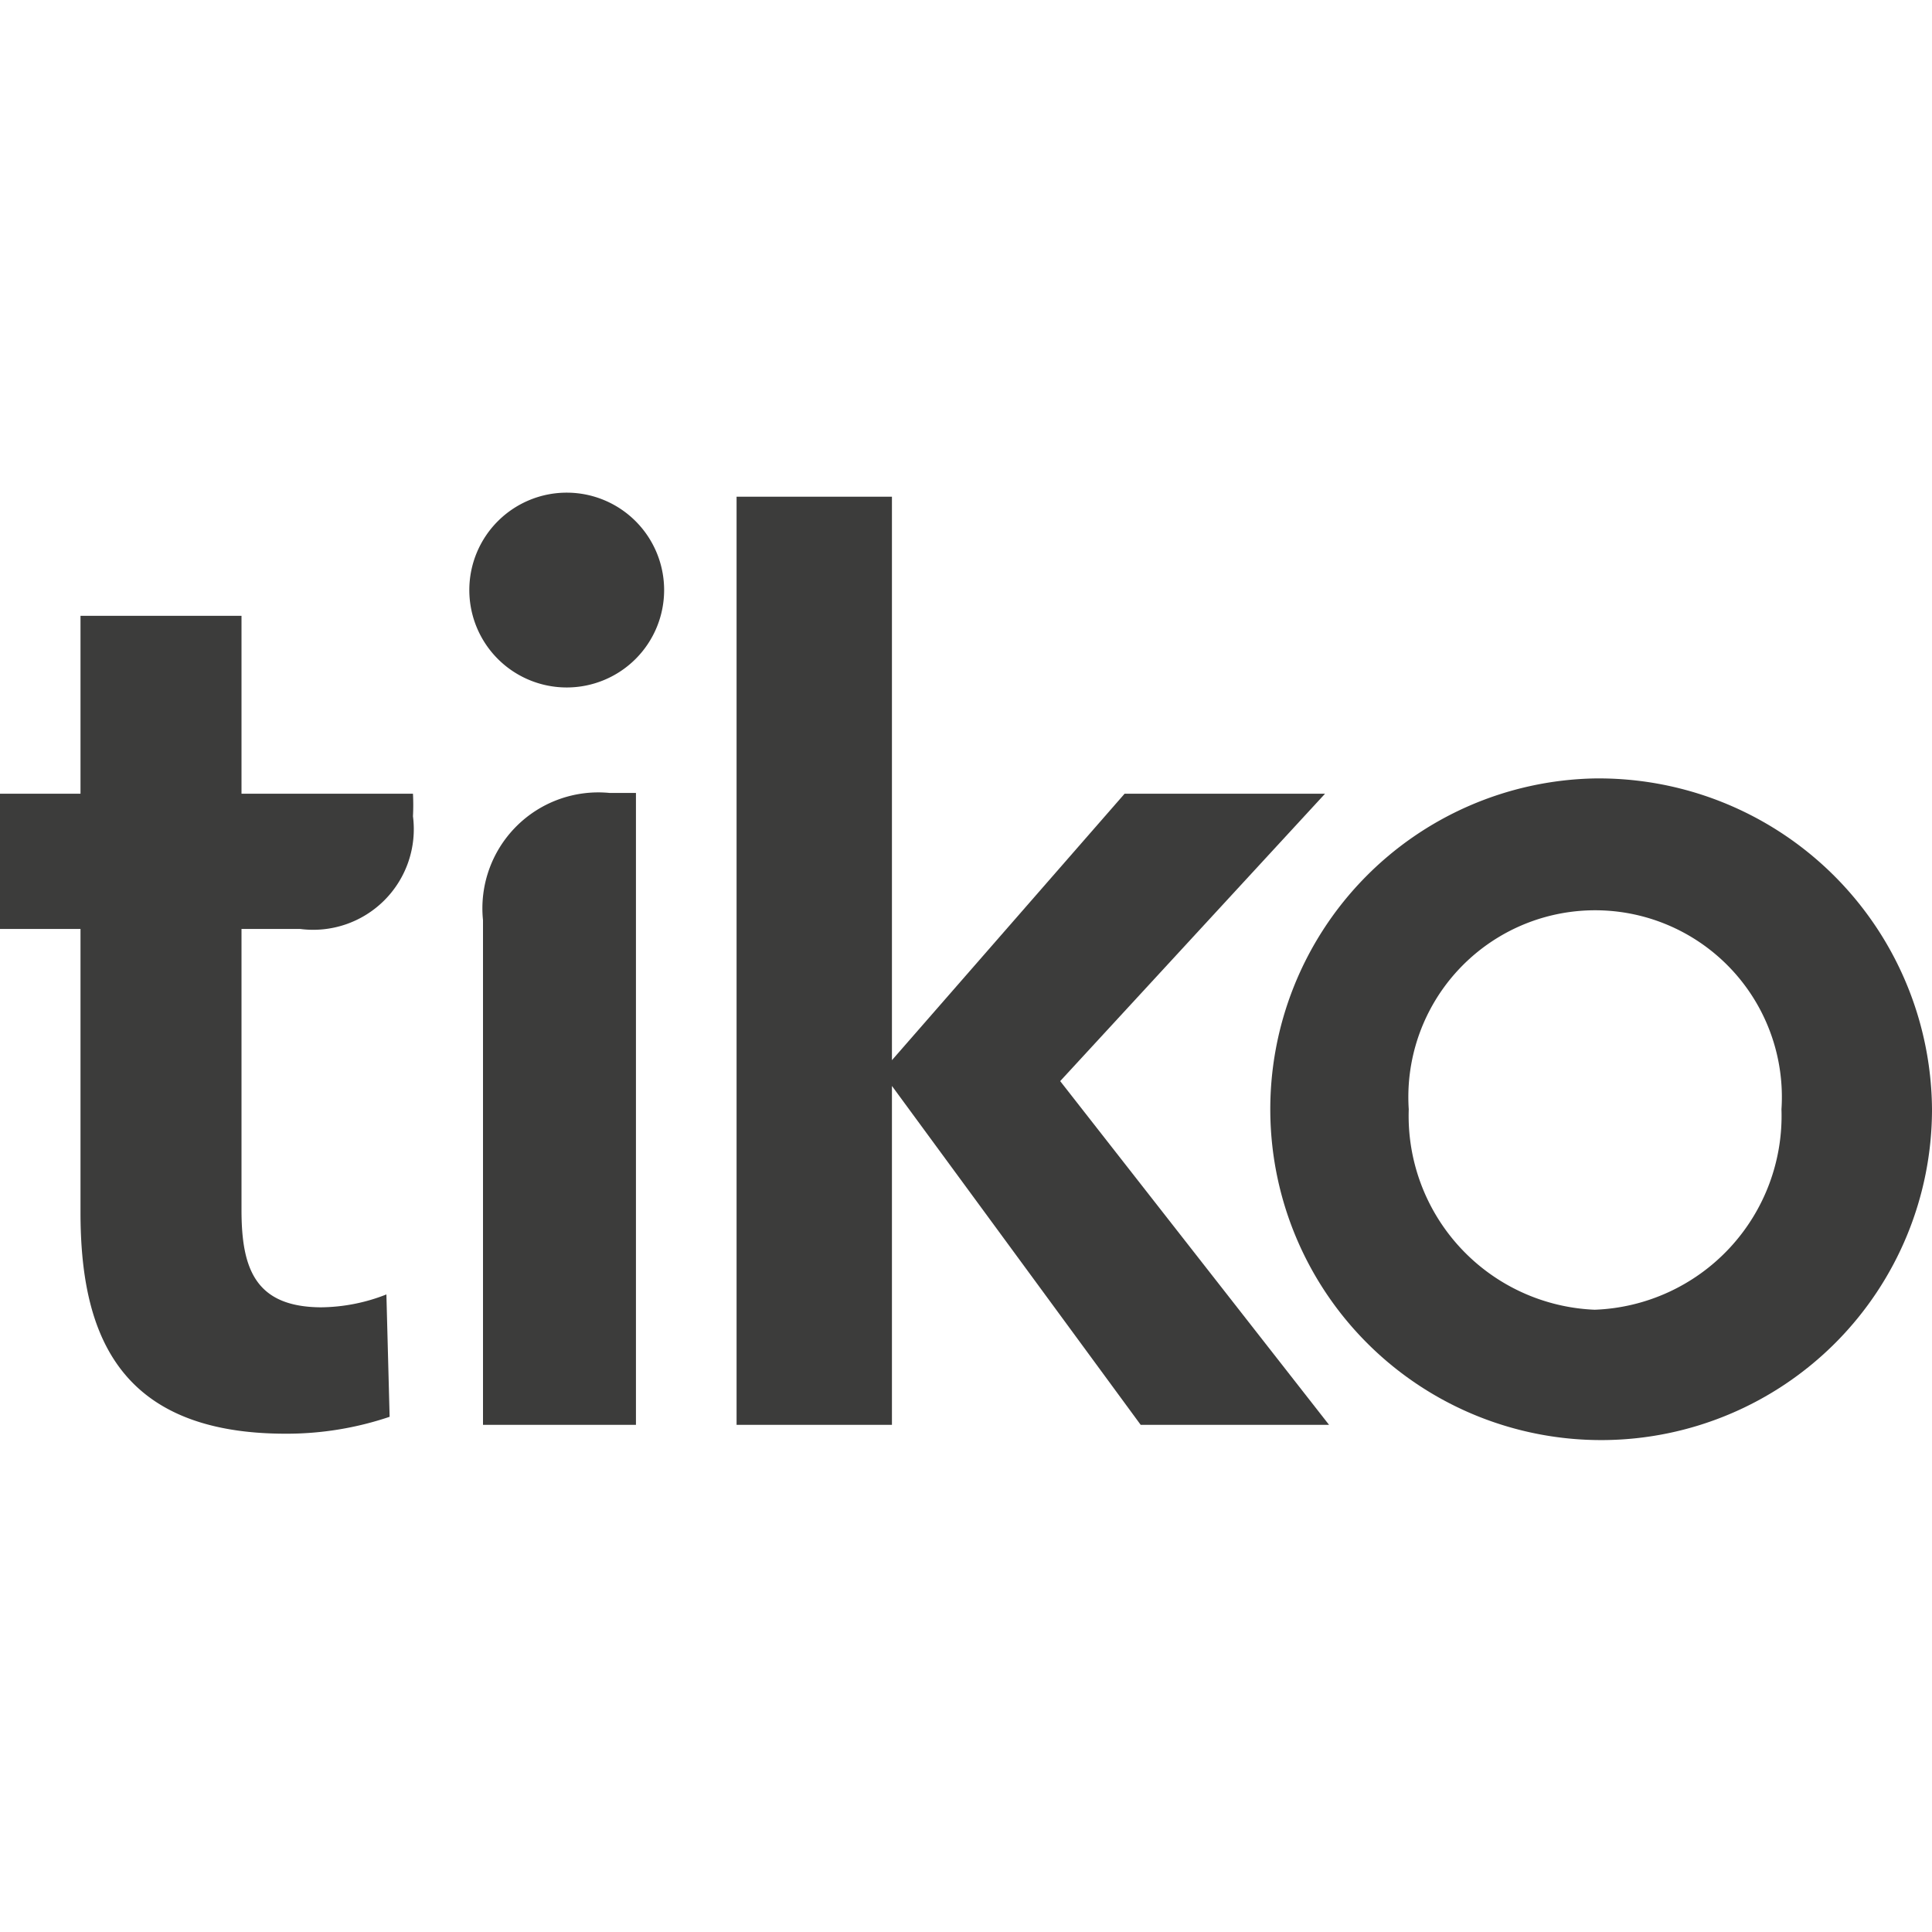 <svg id="Ebene_1" data-name="Ebene 1" xmlns="http://www.w3.org/2000/svg" viewBox="0 0 24 24"><defs><style>.cls-1{fill:#3c3c3b;}</style></defs><path class="cls-1" d="M6,11.43V17.7H7.9V9.85l-.33,0A1.44,1.44,0,0,0,6,11.43"/><path class="cls-1" d="M19.81,9.67A4.11,4.11,0,1,0,24,13.78a4.14,4.14,0,0,0-4.19-4.11m0,6.6a2.41,2.41,0,0,1-2.31-2.49,2.32,2.32,0,1,1,4.63,0,2.41,2.41,0,0,1-2.32,2.49"/><path class="cls-1" d="M7.05,6.12a1.21,1.21,0,1,0,1.2,1.2,1.21,1.21,0,0,0-1.2-1.2"/><path class="cls-1" d="M4,16.24c-.83,0-1-.48-1-1.21V11.54h.73a1.25,1.25,0,0,0,1.4-1.4,2.64,2.64,0,0,0,0-.28H3V7.65H1V9.86H0v1.68H1v3.52c0,1.47.44,2.75,2.55,2.75a4,4,0,0,0,1.29-.21L4.8,16.08a2.26,2.26,0,0,1-.82.16"/><polygon class="cls-1" points="16.51 17.7 13.17 13.43 16.46 9.86 13.97 9.86 11.08 13.17 11.08 6.17 9.15 6.17 9.15 17.7 11.08 17.7 11.08 13.49 14.17 17.7 16.51 17.7"/></svg>